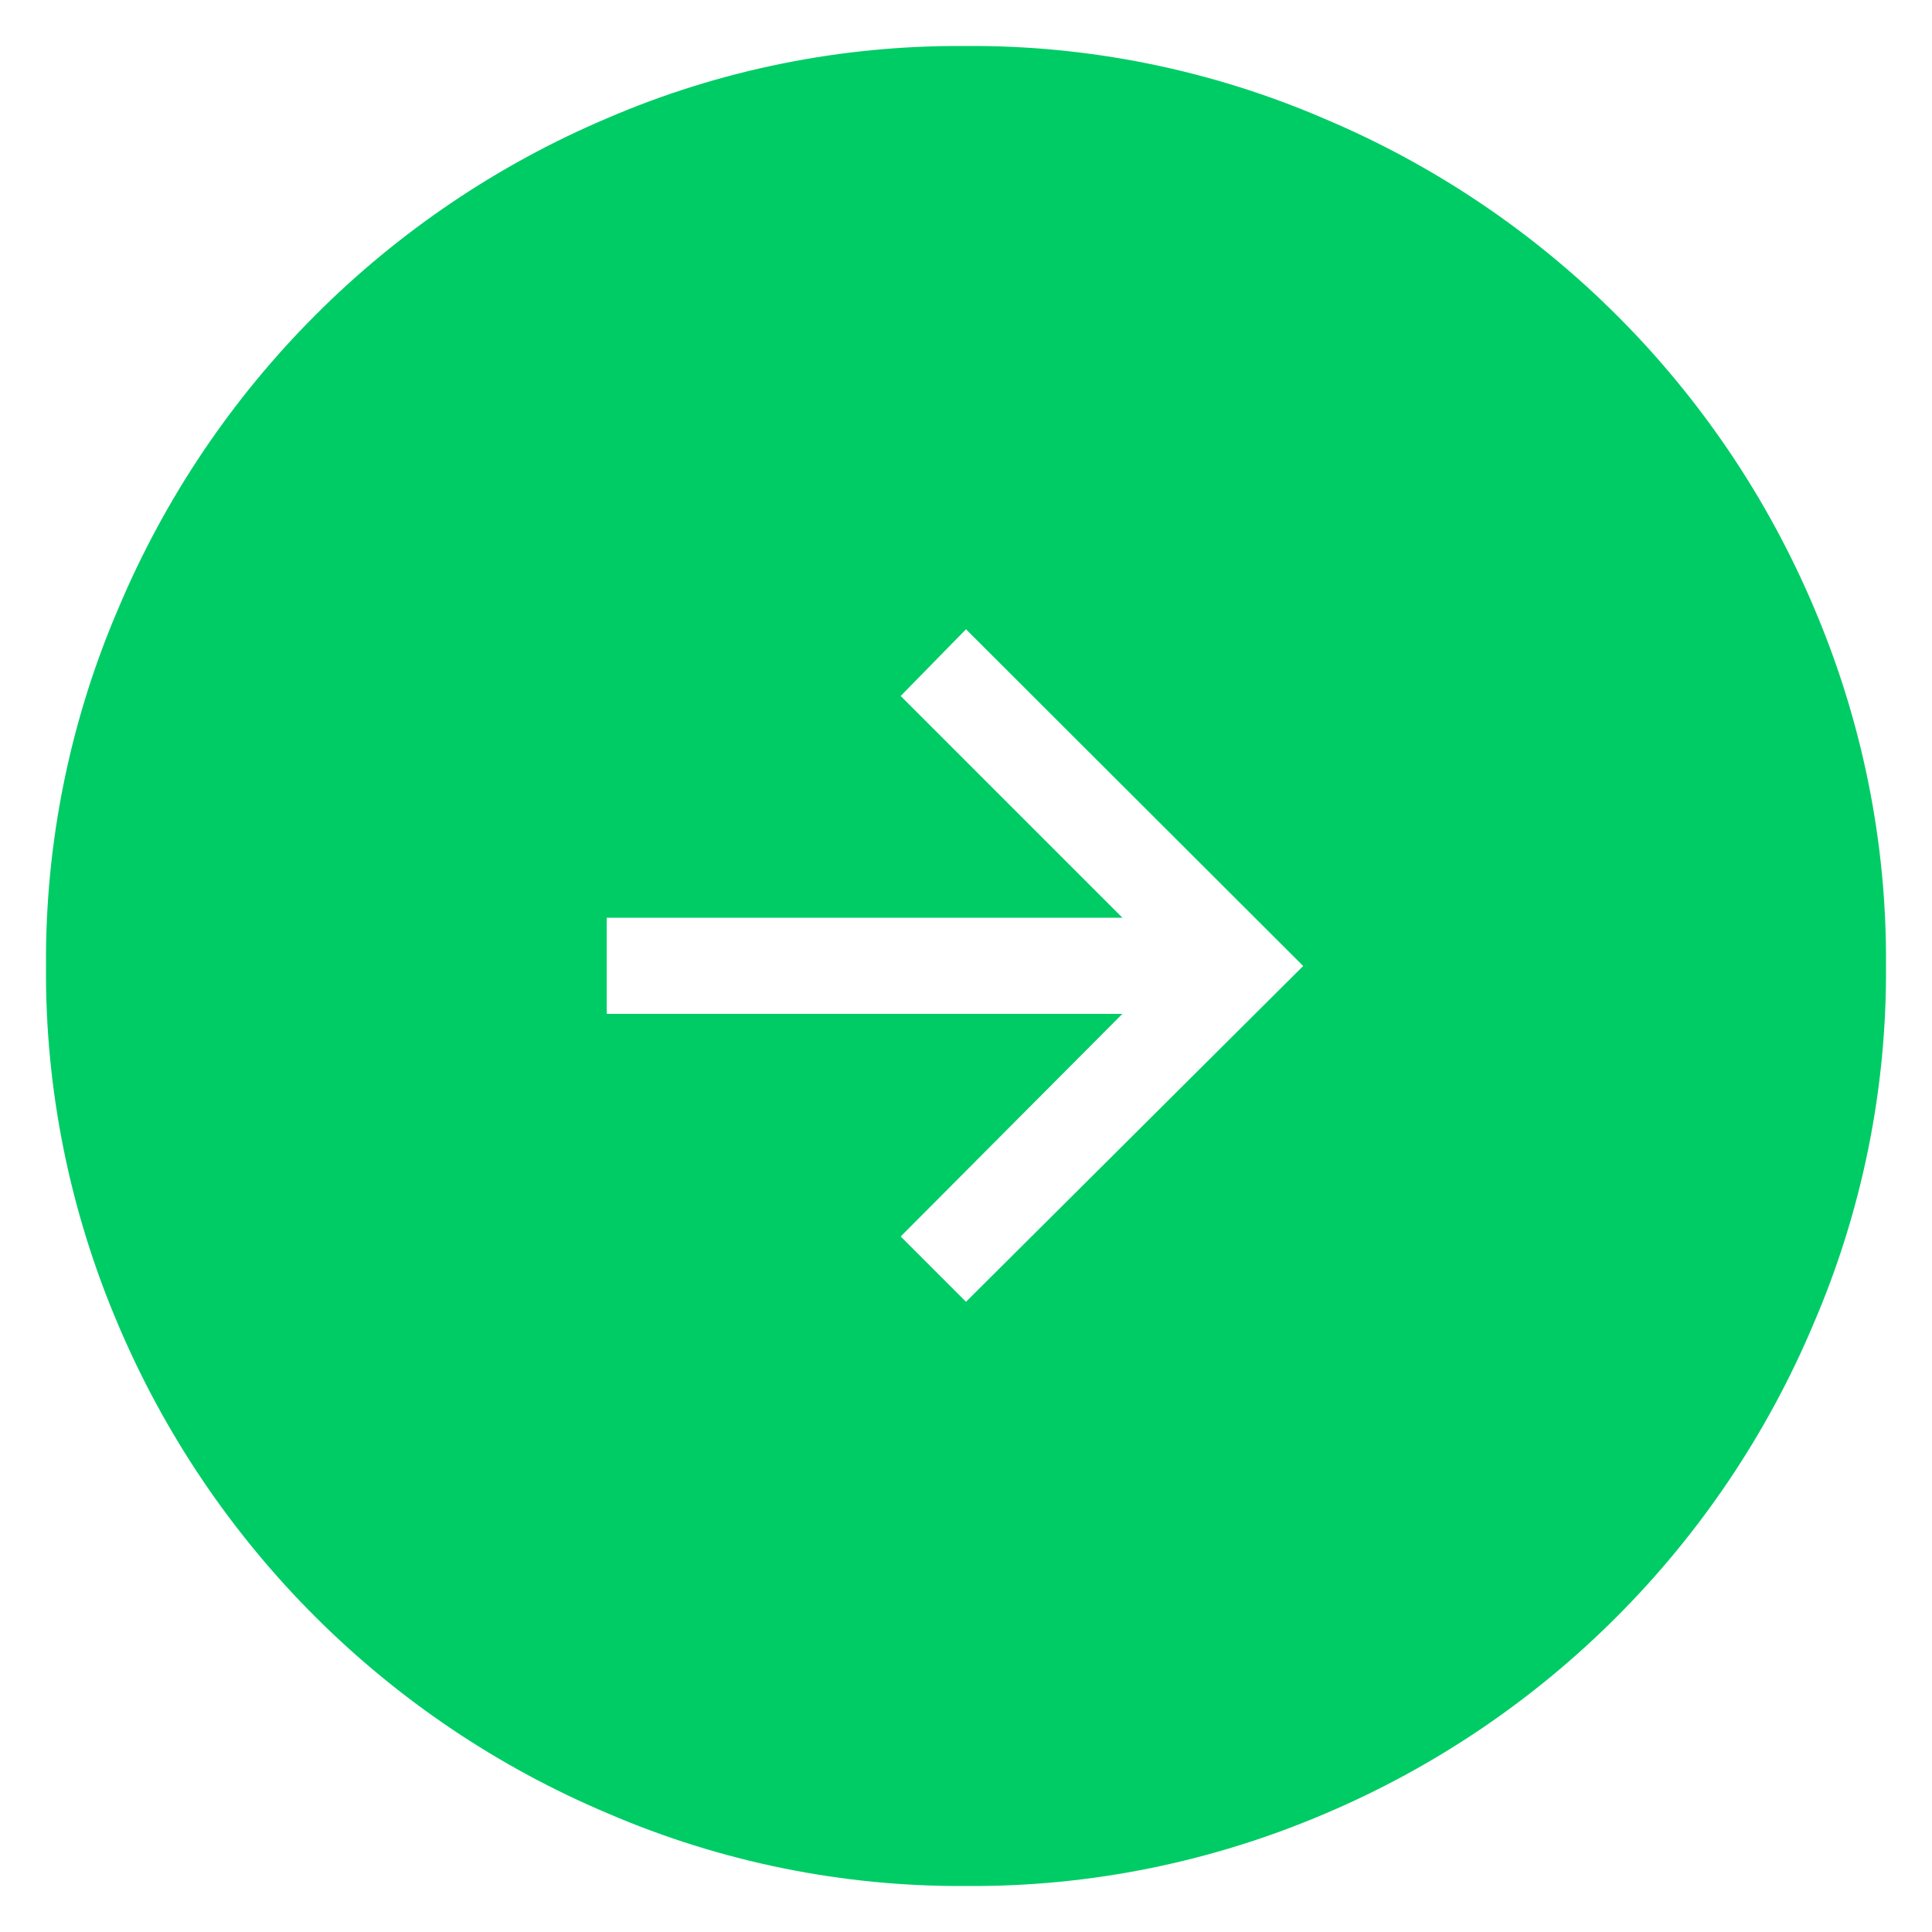<?xml version="1.0" encoding="UTF-8"?><svg id="a" xmlns="http://www.w3.org/2000/svg" viewBox="0 0 42 42"><defs><style>.c{fill:#00cc66;}</style></defs><path id="b" class="c" d="M21,28.3l7.33-7.3-7.33-7.32-1.42,1.45,4.82,4.82h-11.21v2.09h11.21l-4.82,4.84,1.42,1.42ZM21.01,41c-2.68.02-5.34-.52-7.8-1.58-4.79-2.02-8.61-5.83-10.64-10.62-1.05-2.46-1.59-5.11-1.57-7.79-.02-2.68.52-5.34,1.58-7.8,2.02-4.79,5.83-8.61,10.62-10.64,2.46-1.06,5.11-1.59,7.79-1.57,2.68-.02,5.34.52,7.8,1.58,4.79,2.02,8.61,5.83,10.64,10.62,1.05,2.46,1.59,5.11,1.57,7.79.02,2.68-.52,5.34-1.58,7.8-2.02,4.79-5.83,8.61-10.62,10.64-2.46,1.05-5.11,1.59-7.79,1.57"/></svg>
